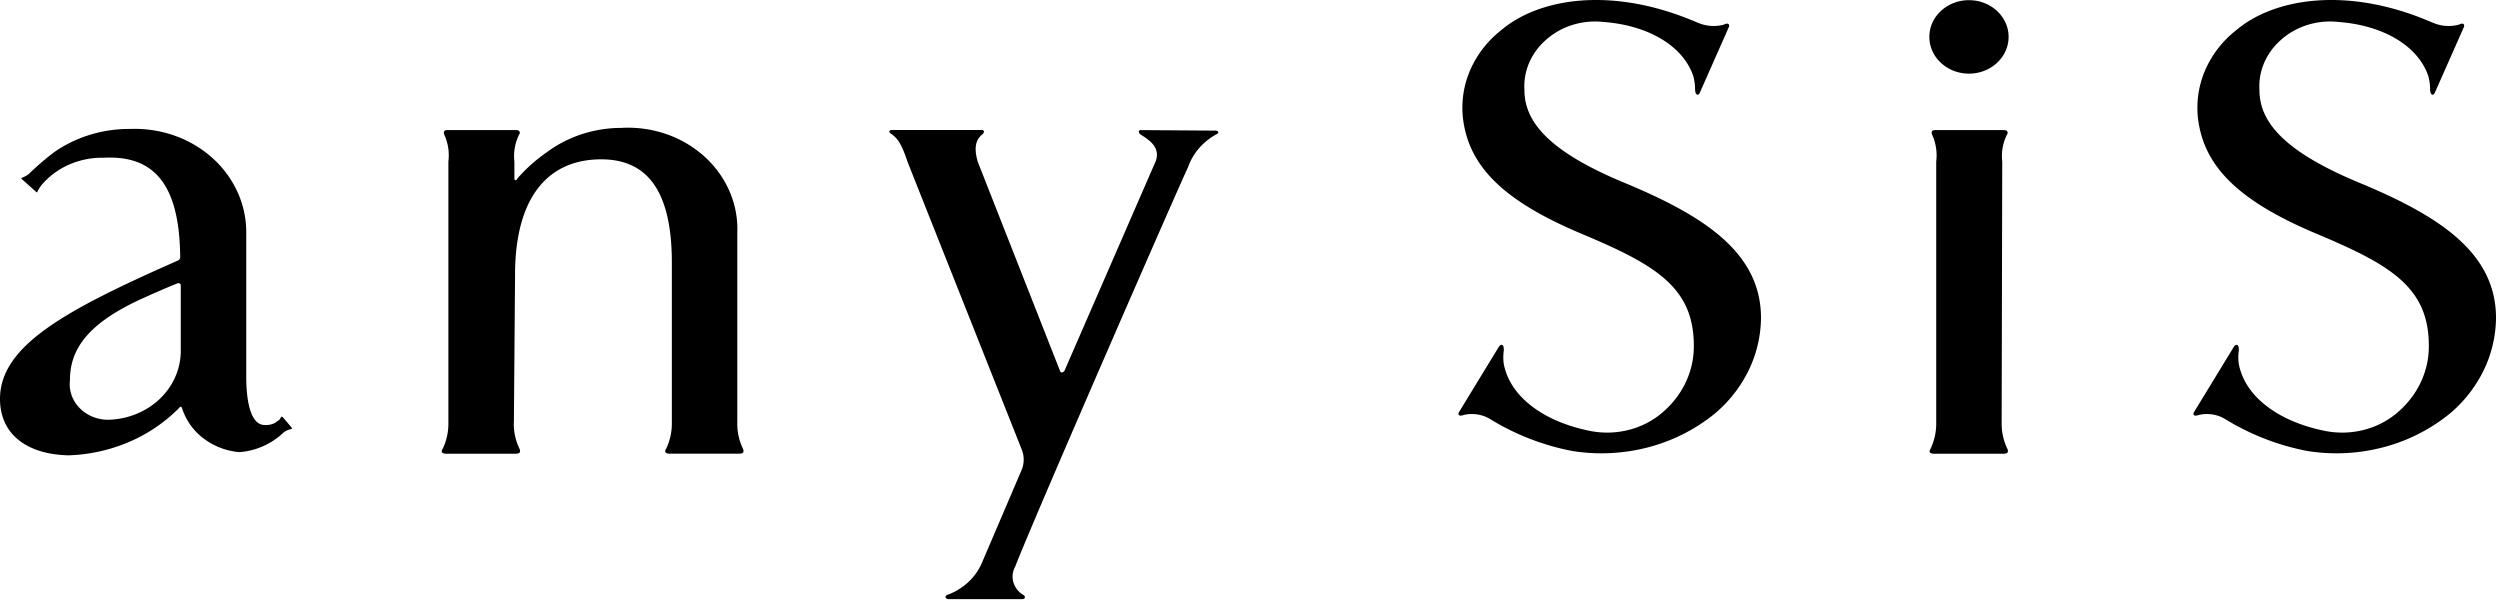 <svg width="180" height="44" viewBox="0 0 180 44" fill="none" xmlns="http://www.w3.org/2000/svg"><path d="M122.211 1.62a2.848 2.848 0 001.902.155c.372-.191.414.038.372.154l-2.067 4.677c-.124.345-.372.268-.372-.191a3.755 3.755 0 00-.124-.925c-.745-2.223-3.309-3.68-6.492-3.91a5.46 5.46 0 00-2.253.228 5.157 5.157 0 00-1.923 1.113 4.582 4.582 0 00-1.167 1.631 4.287 4.287 0 00-.328 1.934c0 2.414 1.984 4.523 7.276 6.707 5.706 2.377 9.757 5.02 9.757 9.705a8.833 8.833 0 01-.905 3.799 9.486 9.486 0 01-2.485 3.134 12.658 12.658 0 01-4.764 2.383 13.275 13.275 0 01-5.407.262 17.602 17.602 0 01-5.872-2.261 2.53 2.53 0 00-.931-.365 2.615 2.615 0 00-1.011.02c-.414.153-.456-.04-.372-.192l2.853-4.677c.124-.23.413-.308.372.268a3.406 3.406 0 000 .925c.455 2.414 2.936 4.178 6.203 4.83a6.304 6.304 0 002.971-.118 5.953 5.953 0 002.527-1.454c1.287-1.217 2-2.857 1.984-4.562 0-4.216-2.77-5.826-8.062-8.05-5.665-2.376-8.142-4.868-8.559-8.32a6.81 6.81 0 01.521-3.475 7.355 7.355 0 012.207-2.85c2.728-2.338 8.021-3.22 14.14-.574h.009zm52.922 0c.592.269 1.27.324 1.903.155.372-.191.414.038.372.154l-2.069 4.677c-.124.345-.372.268-.372-.191a3.755 3.755 0 00-.124-.925c-.745-2.223-3.309-3.68-6.492-3.91a5.46 5.46 0 00-2.253.228 5.157 5.157 0 00-1.923 1.113 4.582 4.582 0 00-1.167 1.631 4.287 4.287 0 00-.328 1.934c0 2.414 1.983 4.523 7.276 6.707 5.706 2.377 9.757 5.02 9.757 9.705a8.833 8.833 0 01-.905 3.799 9.486 9.486 0 01-2.485 3.134 12.666 12.666 0 01-4.764 2.383 13.275 13.275 0 01-5.407.262 17.602 17.602 0 01-5.872-2.261 2.53 2.53 0 00-.931-.365 2.615 2.615 0 00-1.011.02c-.414.153-.456-.04-.373-.192l2.853-4.677c.125-.23.414-.308.373.268a3.406 3.406 0 000 .925c.455 2.414 2.936 4.178 6.202 4.83a6.307 6.307 0 002.972-.118 5.953 5.953 0 002.527-1.454c1.287-1.217 2-2.857 1.984-4.562 0-4.216-2.77-5.826-8.062-8.05-5.665-2.376-8.142-4.868-8.559-8.32a6.81 6.81 0 01.521-3.475 7.355 7.355 0 012.207-2.85c2.728-2.338 8.062-3.22 14.14-.574h.01zM36.996 30.408c-.02.66.122 1.315.414 1.917.042.115.125.345-.29.345h-4.96c-.456 0-.373-.23-.29-.345a4.24 4.24 0 00.414-1.917V11.625a3.585 3.585 0 00-.29-1.917c-.04-.115-.124-.345.248-.345h4.879c.372 0 .332.23.247.345a3.458 3.458 0 00-.332 1.917v1.232c0 .116.083.154.166.077.084-.124.18-.24.29-.345a10.98 10.98 0 011.865-1.616c1.522-1.14 3.419-1.763 5.376-1.764a8.436 8.436 0 013.226.441 7.977 7.977 0 012.756 1.616 7.285 7.285 0 011.813 2.513c.408.946.598 1.96.558 2.979v13.646c-.02.66.122 1.315.413 1.916.042.116.125.346-.289.346h-4.96c-.456 0-.373-.23-.291-.346a4.229 4.229 0 00.414-1.916V18.909c0-5.29-1.861-7.437-5.087-7.437-3.763 0-6.202 2.646-6.202 8.32L37 30.41l-.003-.003zm104.77-25.106c1.576 0 2.853-1.184 2.853-2.645 0-1.46-1.277-2.645-2.853-2.645-1.576 0-2.853 1.184-2.853 2.645 0 1.46 1.277 2.645 2.853 2.645zm2.356 25.107a4.112 4.112 0 00.414 1.916c.042.115.125.345-.289.345h-4.962c-.455 0-.372-.23-.29-.345a4.23 4.23 0 00.413-1.917V11.627a3.575 3.575 0 00-.29-1.916c-.042-.116-.125-.345.249-.345h4.878c.373 0 .333.23.248.345a3.45 3.45 0 00-.332 1.916l-.042 18.782h.003zM82.144 9.364c-.166 0-.206.154-.042.308.665.422 1.448.924 1.117 1.916l-6.573 15.097c-.084.155-.29.192-.333 0l-5.909-15.023c-.247-.842-.247-1.54.333-1.993.166-.154.125-.308-.042-.308h-6.452c-.289 0-.247.19-.083.268.538.383.786.842 1.2 2.069l8.187 20.623a1.944 1.944 0 010 1.54l-2.853 6.67c-.222.52-.557.992-.984 1.388a4.463 4.463 0 01-1.497.911c-.206.077-.166.27.041.308h5.376c.166 0 .247-.192.041-.308a1.582 1.582 0 01-.71-.913 1.467 1.467 0 01.132-1.119c1.33-3.449 12.113-28.136 12.444-28.75.35-1.021 1.103-1.883 2.108-2.413.125-.077.084-.23-.124-.23l-5.375-.038-.002-.003zm-69.17 9.161c-.042-5.174-1.82-7.36-5.498-7.168a5.899 5.899 0 00-2.51.498 5.47 5.47 0 00-1.997 1.496c-.091.122-.174.25-.247.383-.042.116-.042.154-.125.077l-1.033-.924c-.042-.038-.042-.077.083-.116a1.83 1.83 0 00.413-.23 19.698 19.698 0 011.82-1.57C5.46 9.86 7.395 9.267 9.378 9.285a8.589 8.589 0 013.191.481 8.122 8.122 0 012.727 1.61 7.437 7.437 0 011.819 2.48c.418.931.627 1.932.615 2.942v10.314c0 1.84.332 3.488 1.329 3.488.259.019.518-.035.744-.155.208-.154.332-.19.414-.383.042-.077.083-.077.166 0l.62.729c.041.038.041.077-.083.115a1.163 1.163 0 00-.499.23 5.167 5.167 0 01-3.183 1.418 4.969 4.969 0 01-2.598-.998 4.403 4.403 0 01-1.538-2.183c-.042-.115-.125-.115-.206 0a11.304 11.304 0 01-3.616 2.453 12.05 12.05 0 01-4.36.958C1.861 32.707 0 31.213 0 28.72c0-3.871 4.837-6.44 12.818-9.966a.272.272 0 00.113-.093.245.245 0 00.043-.135zm-.206 1.878a61.81 61.81 0 00-2.398 1.035c-4.217 1.88-5.334 3.835-5.334 5.942-.042.354-.004.711.111 1.05.115.34.305.653.558.92.253.267.563.483.91.633.347.15.725.232 1.108.24 1.407-.014 2.75-.54 3.741-1.466.99-.925 1.548-2.176 1.551-3.48v-4.721c0-.153-.123-.193-.247-.153z" fill="#000"/></svg>